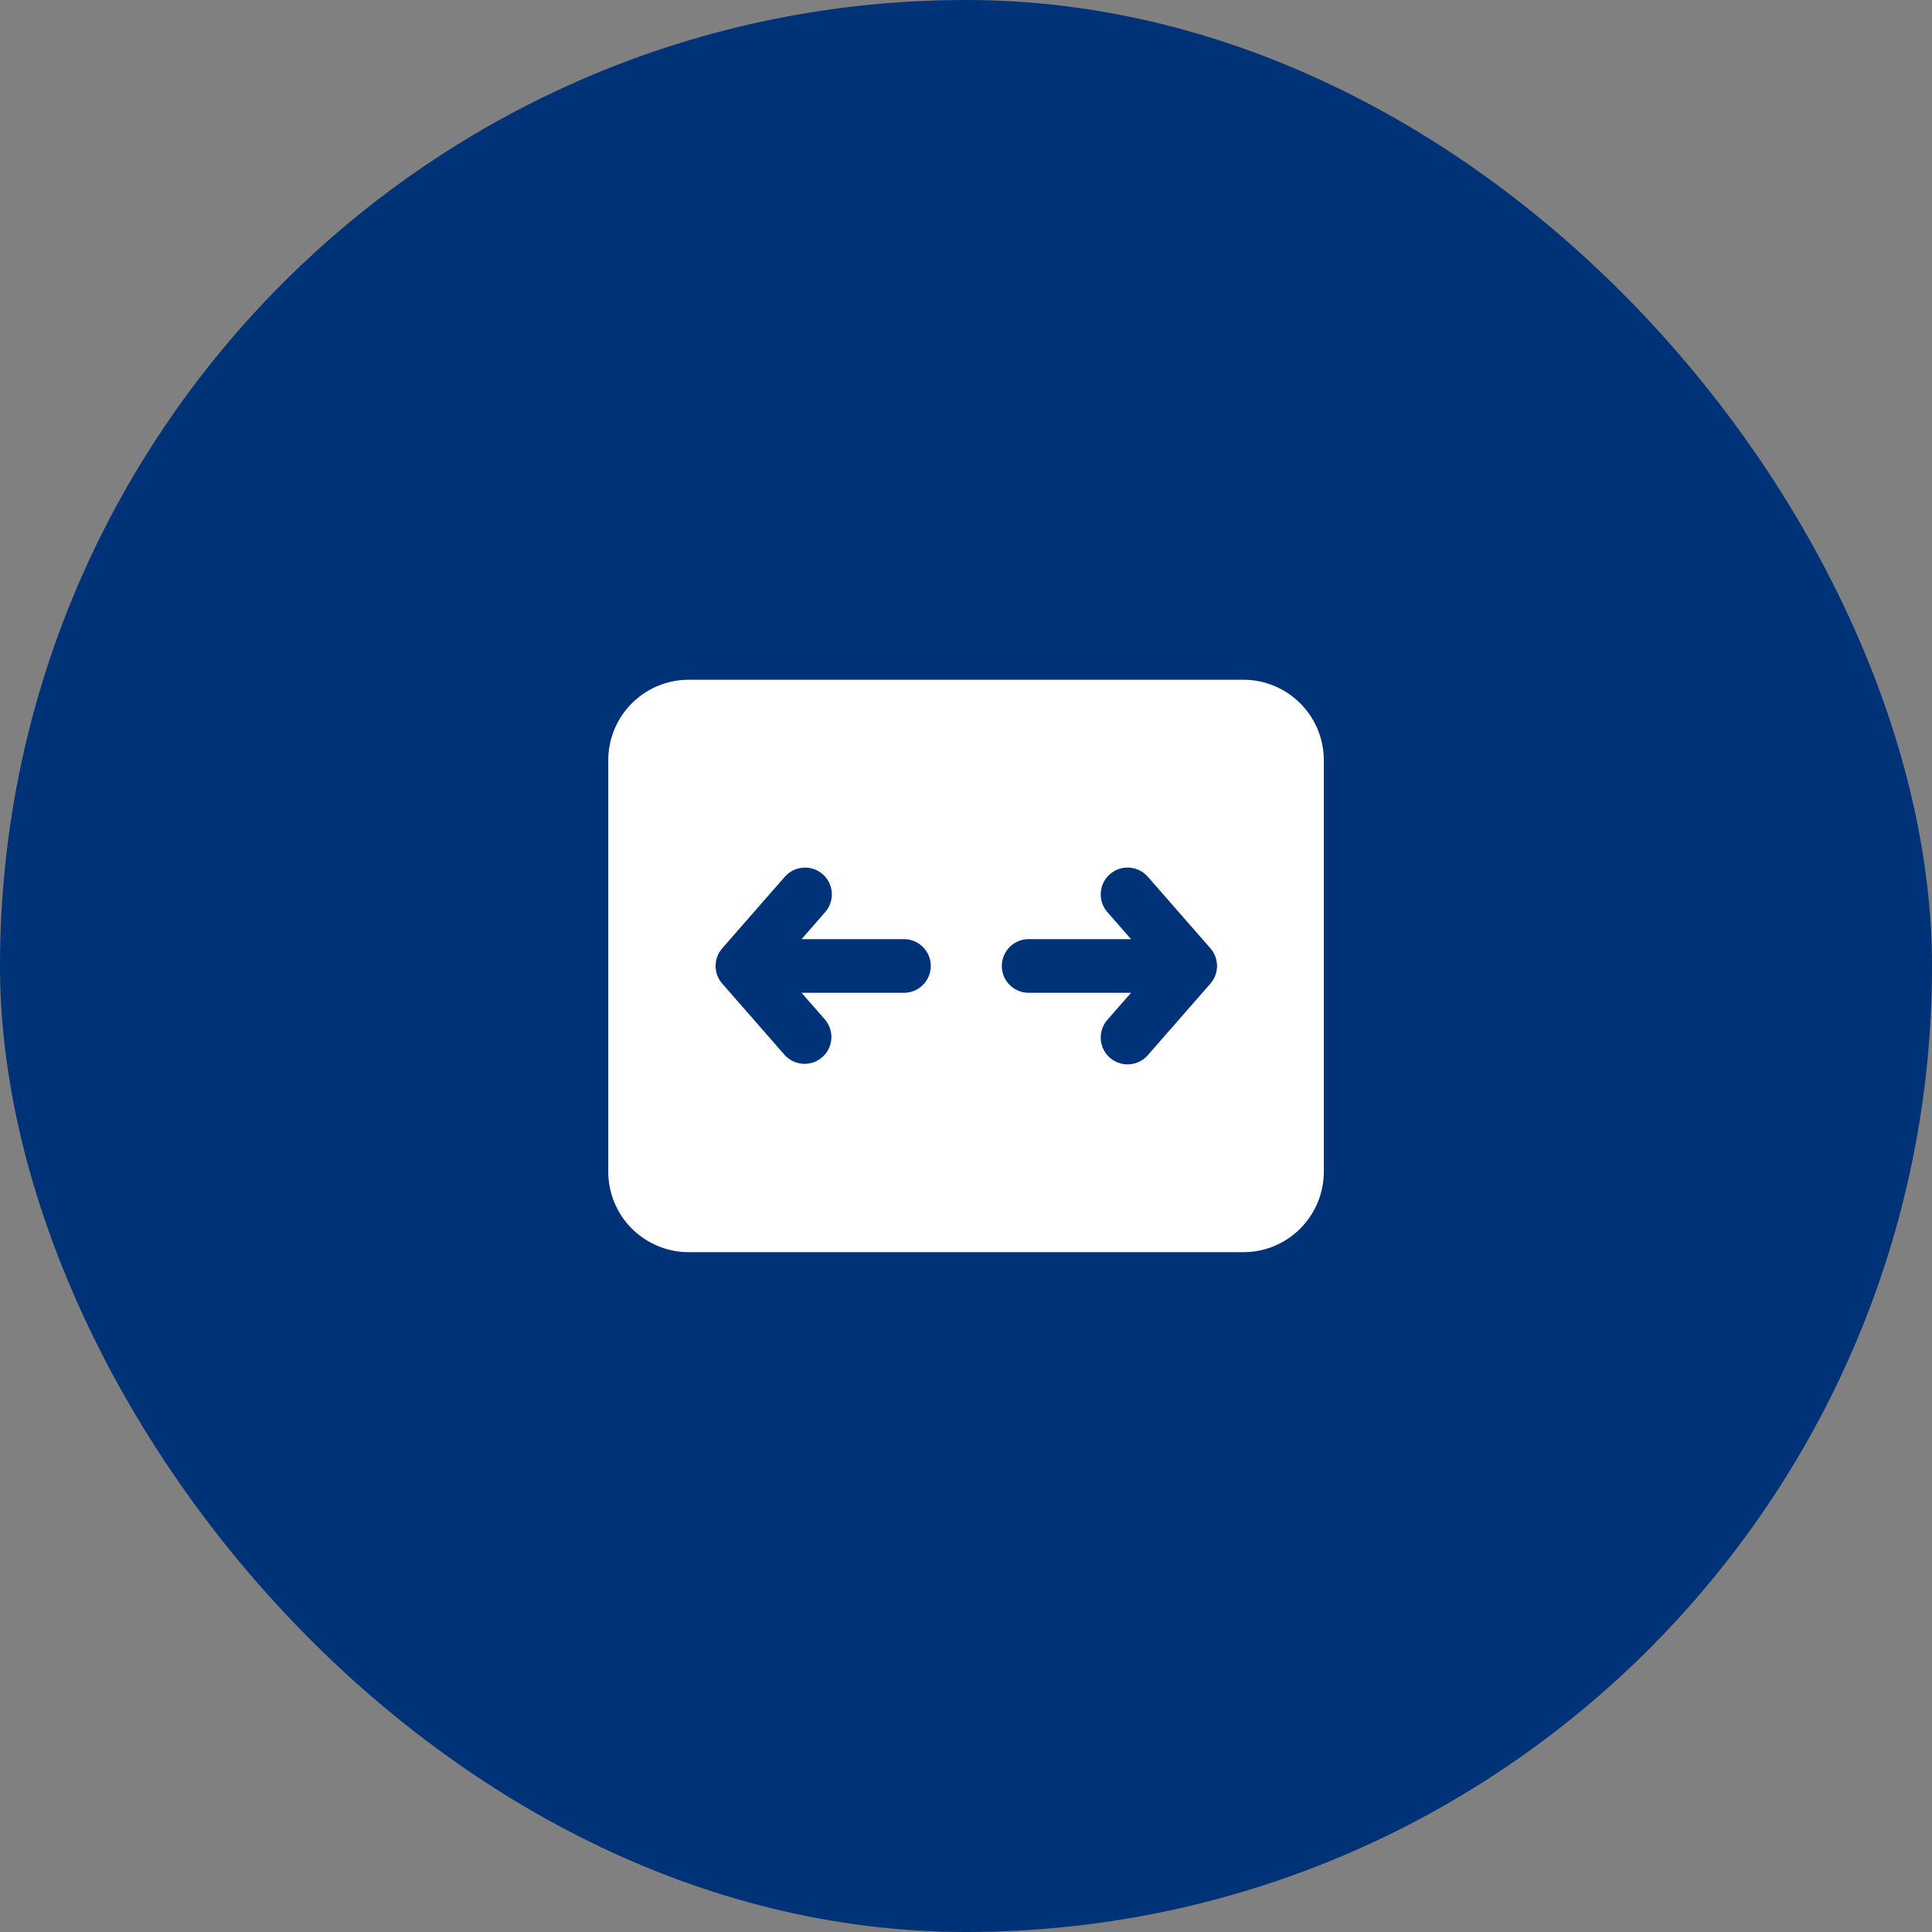 <svg xmlns="http://www.w3.org/2000/svg" width="72" height="72" viewBox="0 0 72 72" fill="none"><rect x="0" y="0" width="72" height="72" fill="#808080" stroke="none"/><rect width="72" height="72" rx="36" fill="#003277"></rect><path d="M25.668 25.332C24.872 25.332 24.109 25.648 23.547 26.211C22.984 26.773 22.668 27.536 22.668 28.332V43.665C22.668 44.059 22.746 44.449 22.896 44.813C23.047 45.177 23.268 45.508 23.547 45.787C23.825 46.065 24.156 46.286 24.52 46.437C24.884 46.588 25.274 46.665 25.668 46.665H46.335C46.729 46.665 47.119 46.588 47.483 46.437C47.847 46.286 48.177 46.065 48.456 45.787C48.734 45.508 48.956 45.177 49.106 44.813C49.257 44.449 49.335 44.059 49.335 43.665V28.332C49.335 27.536 49.019 26.773 48.456 26.211C47.893 25.648 47.13 25.332 46.335 25.332H25.668ZM30.66 32.58C30.859 32.755 30.981 33.002 30.999 33.266C31.016 33.531 30.928 33.791 30.753 33.991L29.872 34.999H33.688C33.953 34.999 34.208 35.104 34.395 35.292C34.583 35.479 34.688 35.733 34.688 35.999C34.688 36.264 34.583 36.518 34.395 36.706C34.208 36.893 33.953 36.999 33.688 36.999H29.872L30.753 38.007C30.92 38.207 31.002 38.465 30.981 38.725C30.961 38.985 30.84 39.227 30.643 39.398C30.447 39.57 30.192 39.659 29.931 39.645C29.671 39.631 29.426 39.516 29.249 39.324L26.916 36.657C26.756 36.475 26.668 36.241 26.668 35.999C26.668 35.756 26.756 35.522 26.916 35.34L29.249 32.673C29.424 32.474 29.671 32.352 29.935 32.335C30.2 32.317 30.46 32.405 30.66 32.58ZM41.268 33.991C41.093 33.791 41.005 33.53 41.023 33.265C41.041 33 41.163 32.753 41.363 32.579C41.562 32.404 41.823 32.316 42.088 32.334C42.353 32.351 42.6 32.474 42.775 32.673L45.108 35.34C45.268 35.522 45.355 35.756 45.355 35.999C45.355 36.241 45.268 36.475 45.108 36.657L42.775 39.324C42.6 39.524 42.353 39.646 42.088 39.664C41.823 39.682 41.562 39.593 41.363 39.419C41.163 39.244 41.041 38.997 41.023 38.732C41.005 38.468 41.093 38.206 41.268 38.007L42.151 36.999H38.335C38.069 36.999 37.815 36.893 37.627 36.706C37.44 36.518 37.335 36.264 37.335 35.999C37.335 35.733 37.44 35.479 37.627 35.292C37.815 35.104 38.069 34.999 38.335 34.999H42.151L41.268 33.991Z" fill="white"></path></svg>